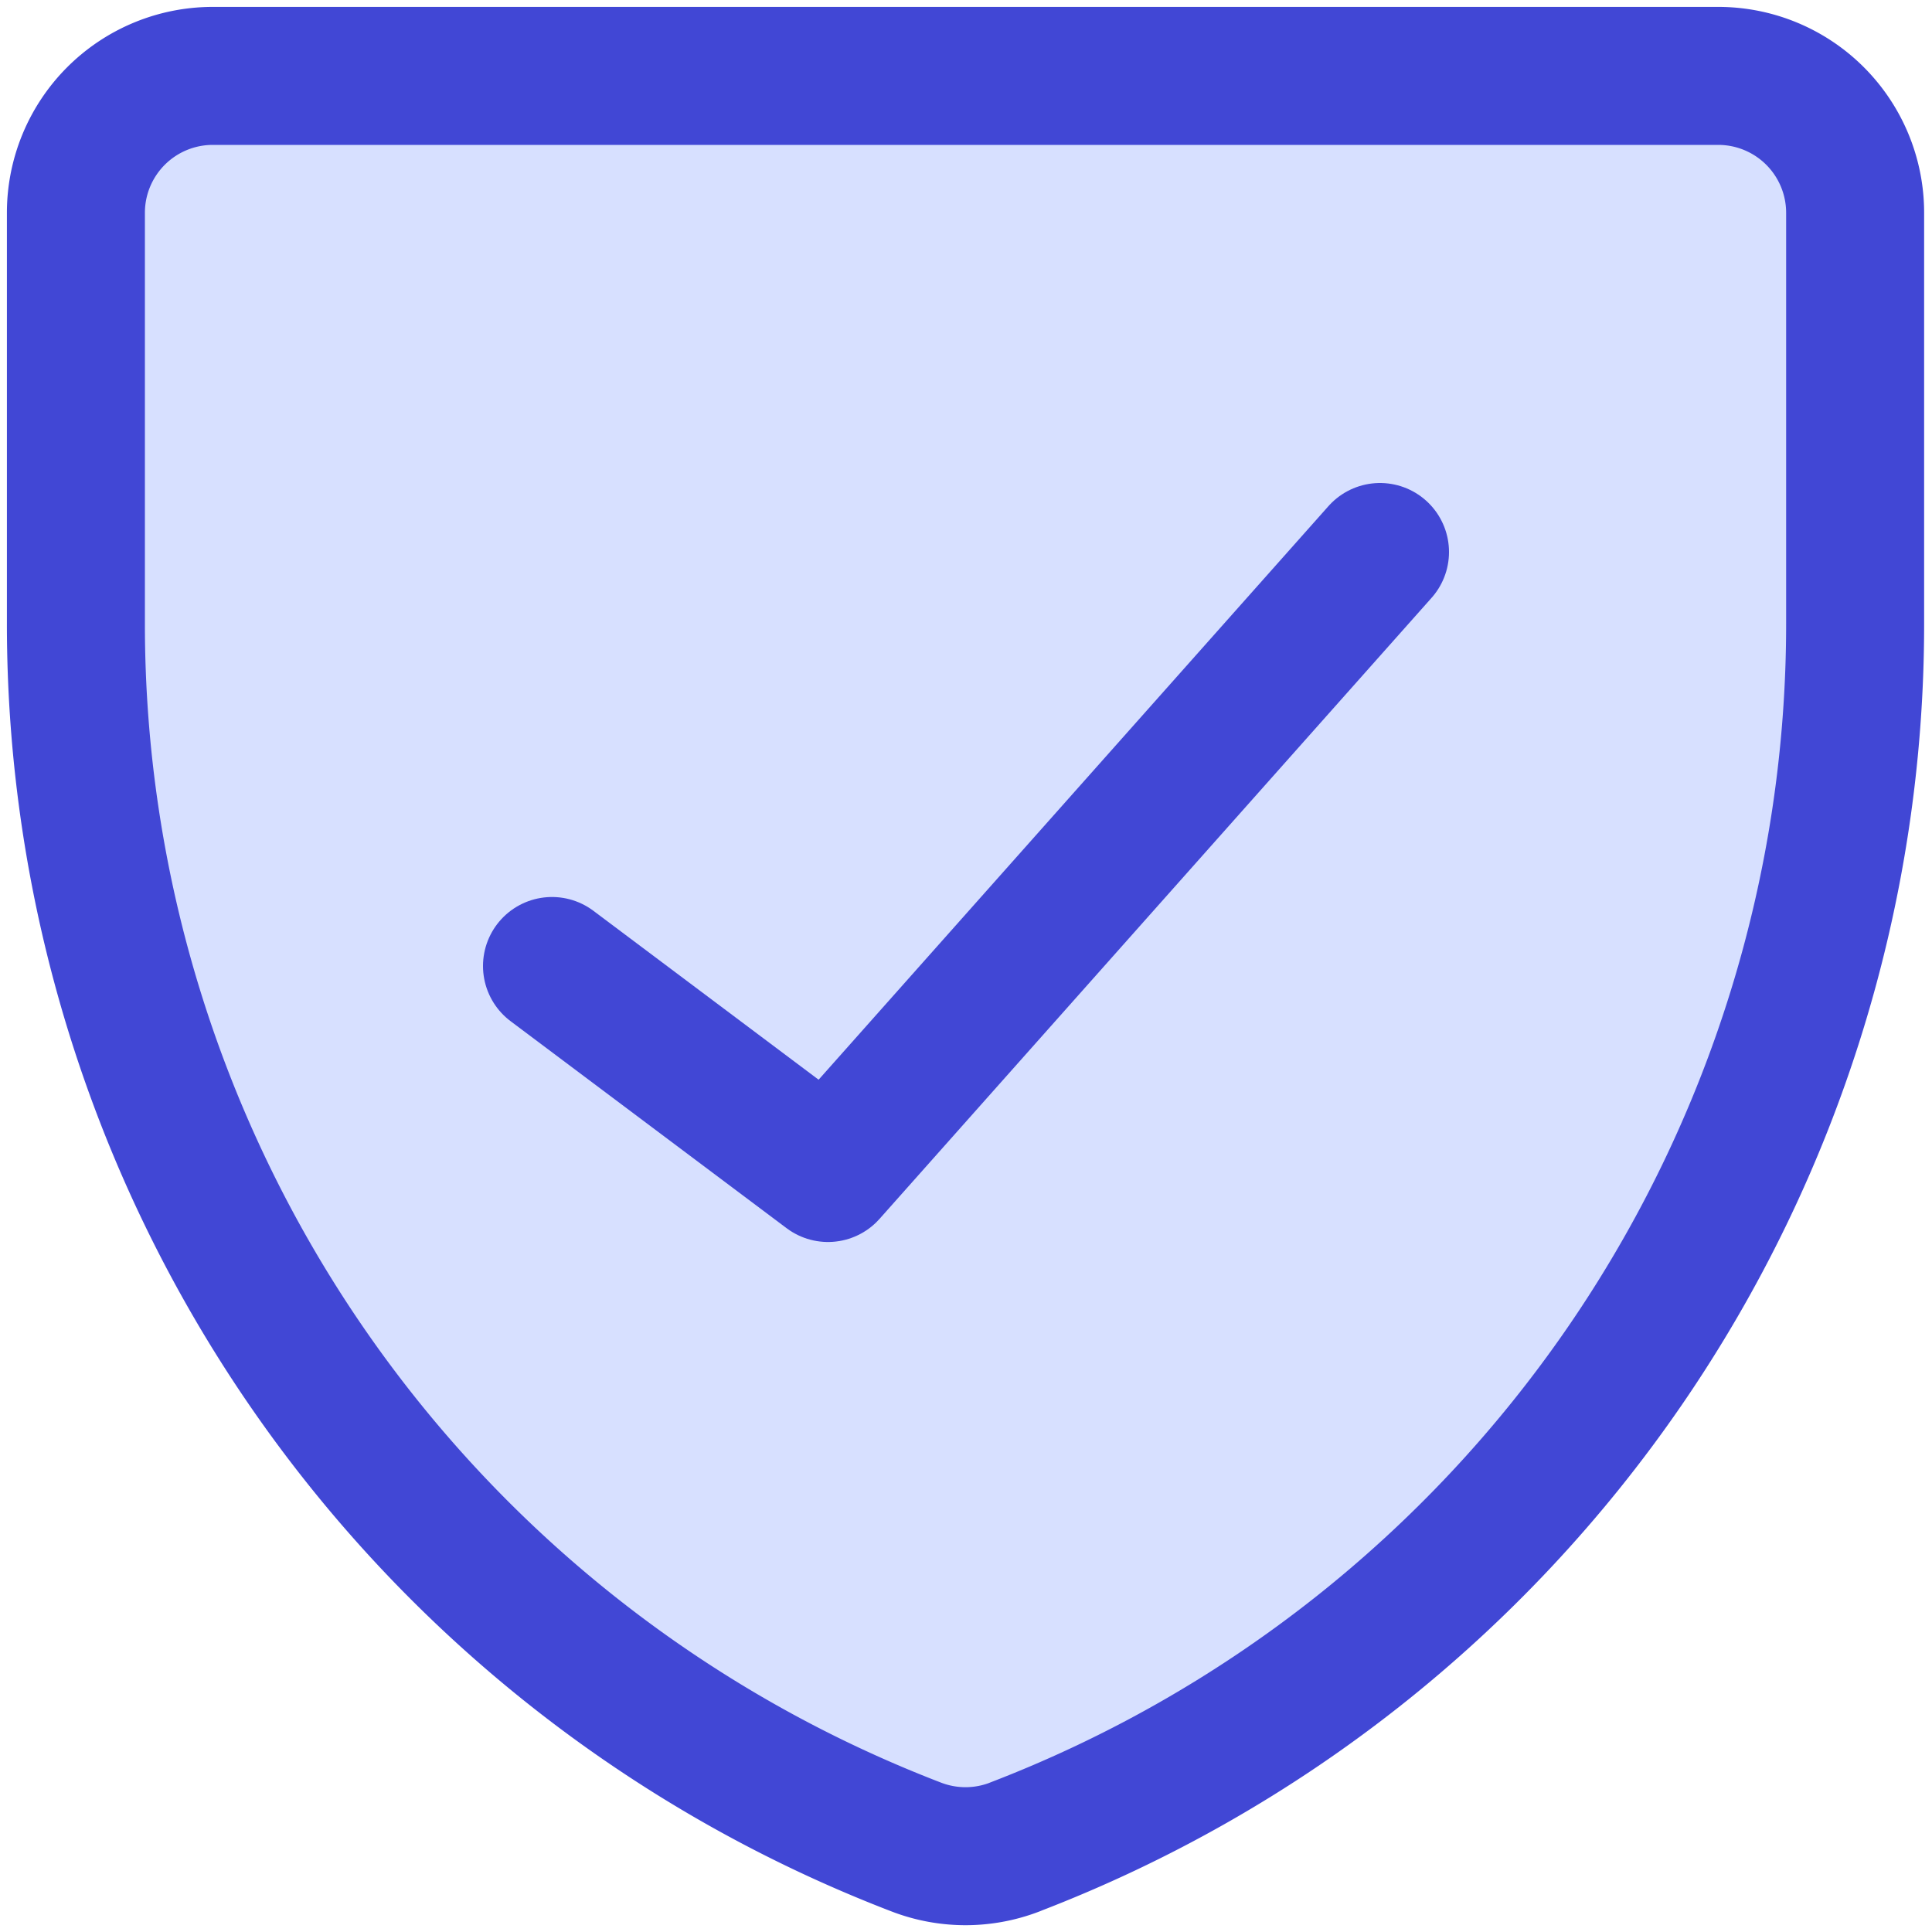 <svg xmlns="http://www.w3.org/2000/svg" fill="none" viewBox="0 0 14 14" id="Shield-Check--Streamline-Core"><desc>Shield Check Streamline Icon: https://streamlinehq.com</desc><g id="shield-check--shield-protection-security-defend-crime-war-cover-check"><path id="Vector" fill="#d7e0ff" d="M7.354 13.384a0.992 0.992 0 0 1 -0.715 0A9.492 9.492 0 0 1 0.55 4.517V1.542A0.992 0.992 0 0 1 1.542 0.55h10.91a0.992 0.992 0 0 1 0.991 0.992v2.975a9.491 9.491 0 0 1 -6.09 8.867Z" stroke-width="1"></path><path id="Vector_2" stroke="#4147d5" stroke-linecap="round" stroke-linejoin="round" d="M7.354 13.384a0.992 0.992 0 0 1 -0.715 0v0A9.492 9.492 0 0 1 0.55 4.517V1.542A0.992 0.992 0 0 1 1.542 0.55h10.91a0.992 0.992 0 0 1 0.991 0.992v2.975a9.491 9.491 0 0 1 -6.09 8.867v0Z" stroke-width="1"></path><path id="Vector_3" stroke="#4147d5" stroke-linecap="round" stroke-linejoin="round" d="M10 4 6 8.5 4 7" stroke-width="1"></path></g></svg>
